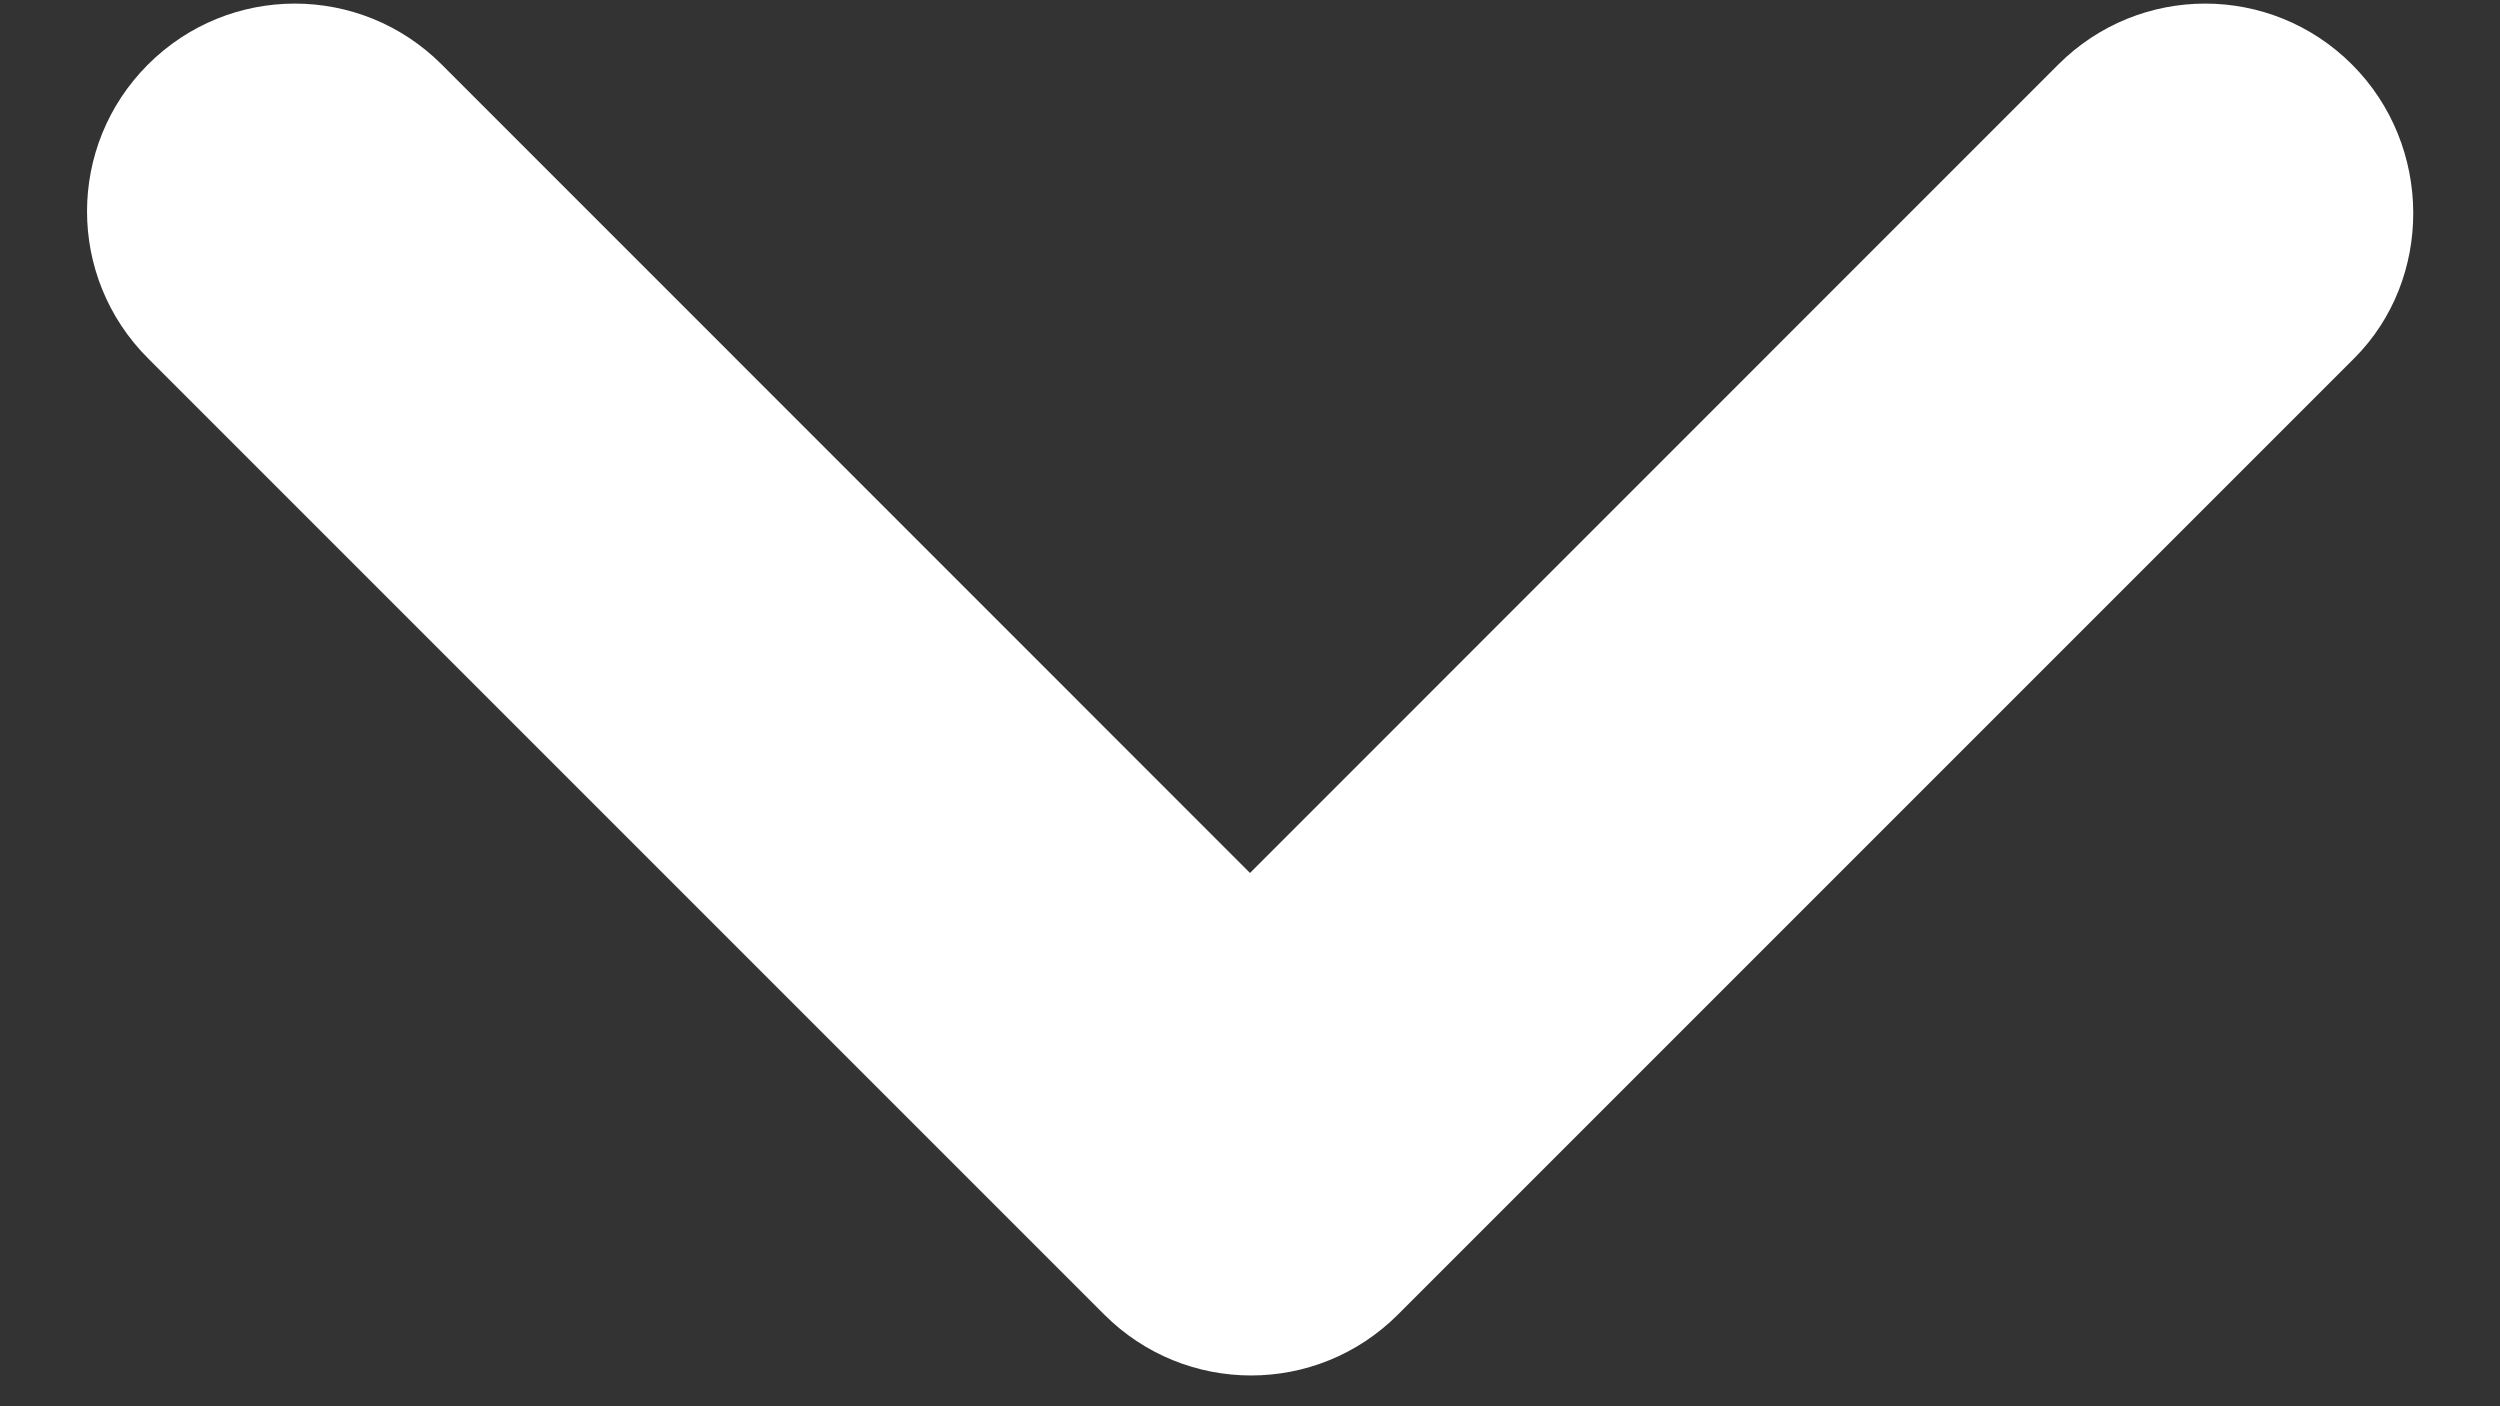 <svg width="16" height="9" viewBox="0 0 16 9" fill="none" xmlns="http://www.w3.org/2000/svg">
<rect x="0" y="0" width="16" height="9" fill="#333333" stroke="none"/>
<path d="M15.053 0.413C14.533 -0.107 13.693 -0.107 13.173 0.413L8 5.587L2.827 0.413C2.307 -0.107 1.467 -0.107 0.947 0.413C0.427 0.933 0.427 1.773 0.947 2.293L7.067 8.413C7.587 8.933 8.427 8.933 8.947 8.413L15.067 2.293C15.573 1.787 15.573 0.933 15.053 0.413Z" fill="white"/>
</svg>
